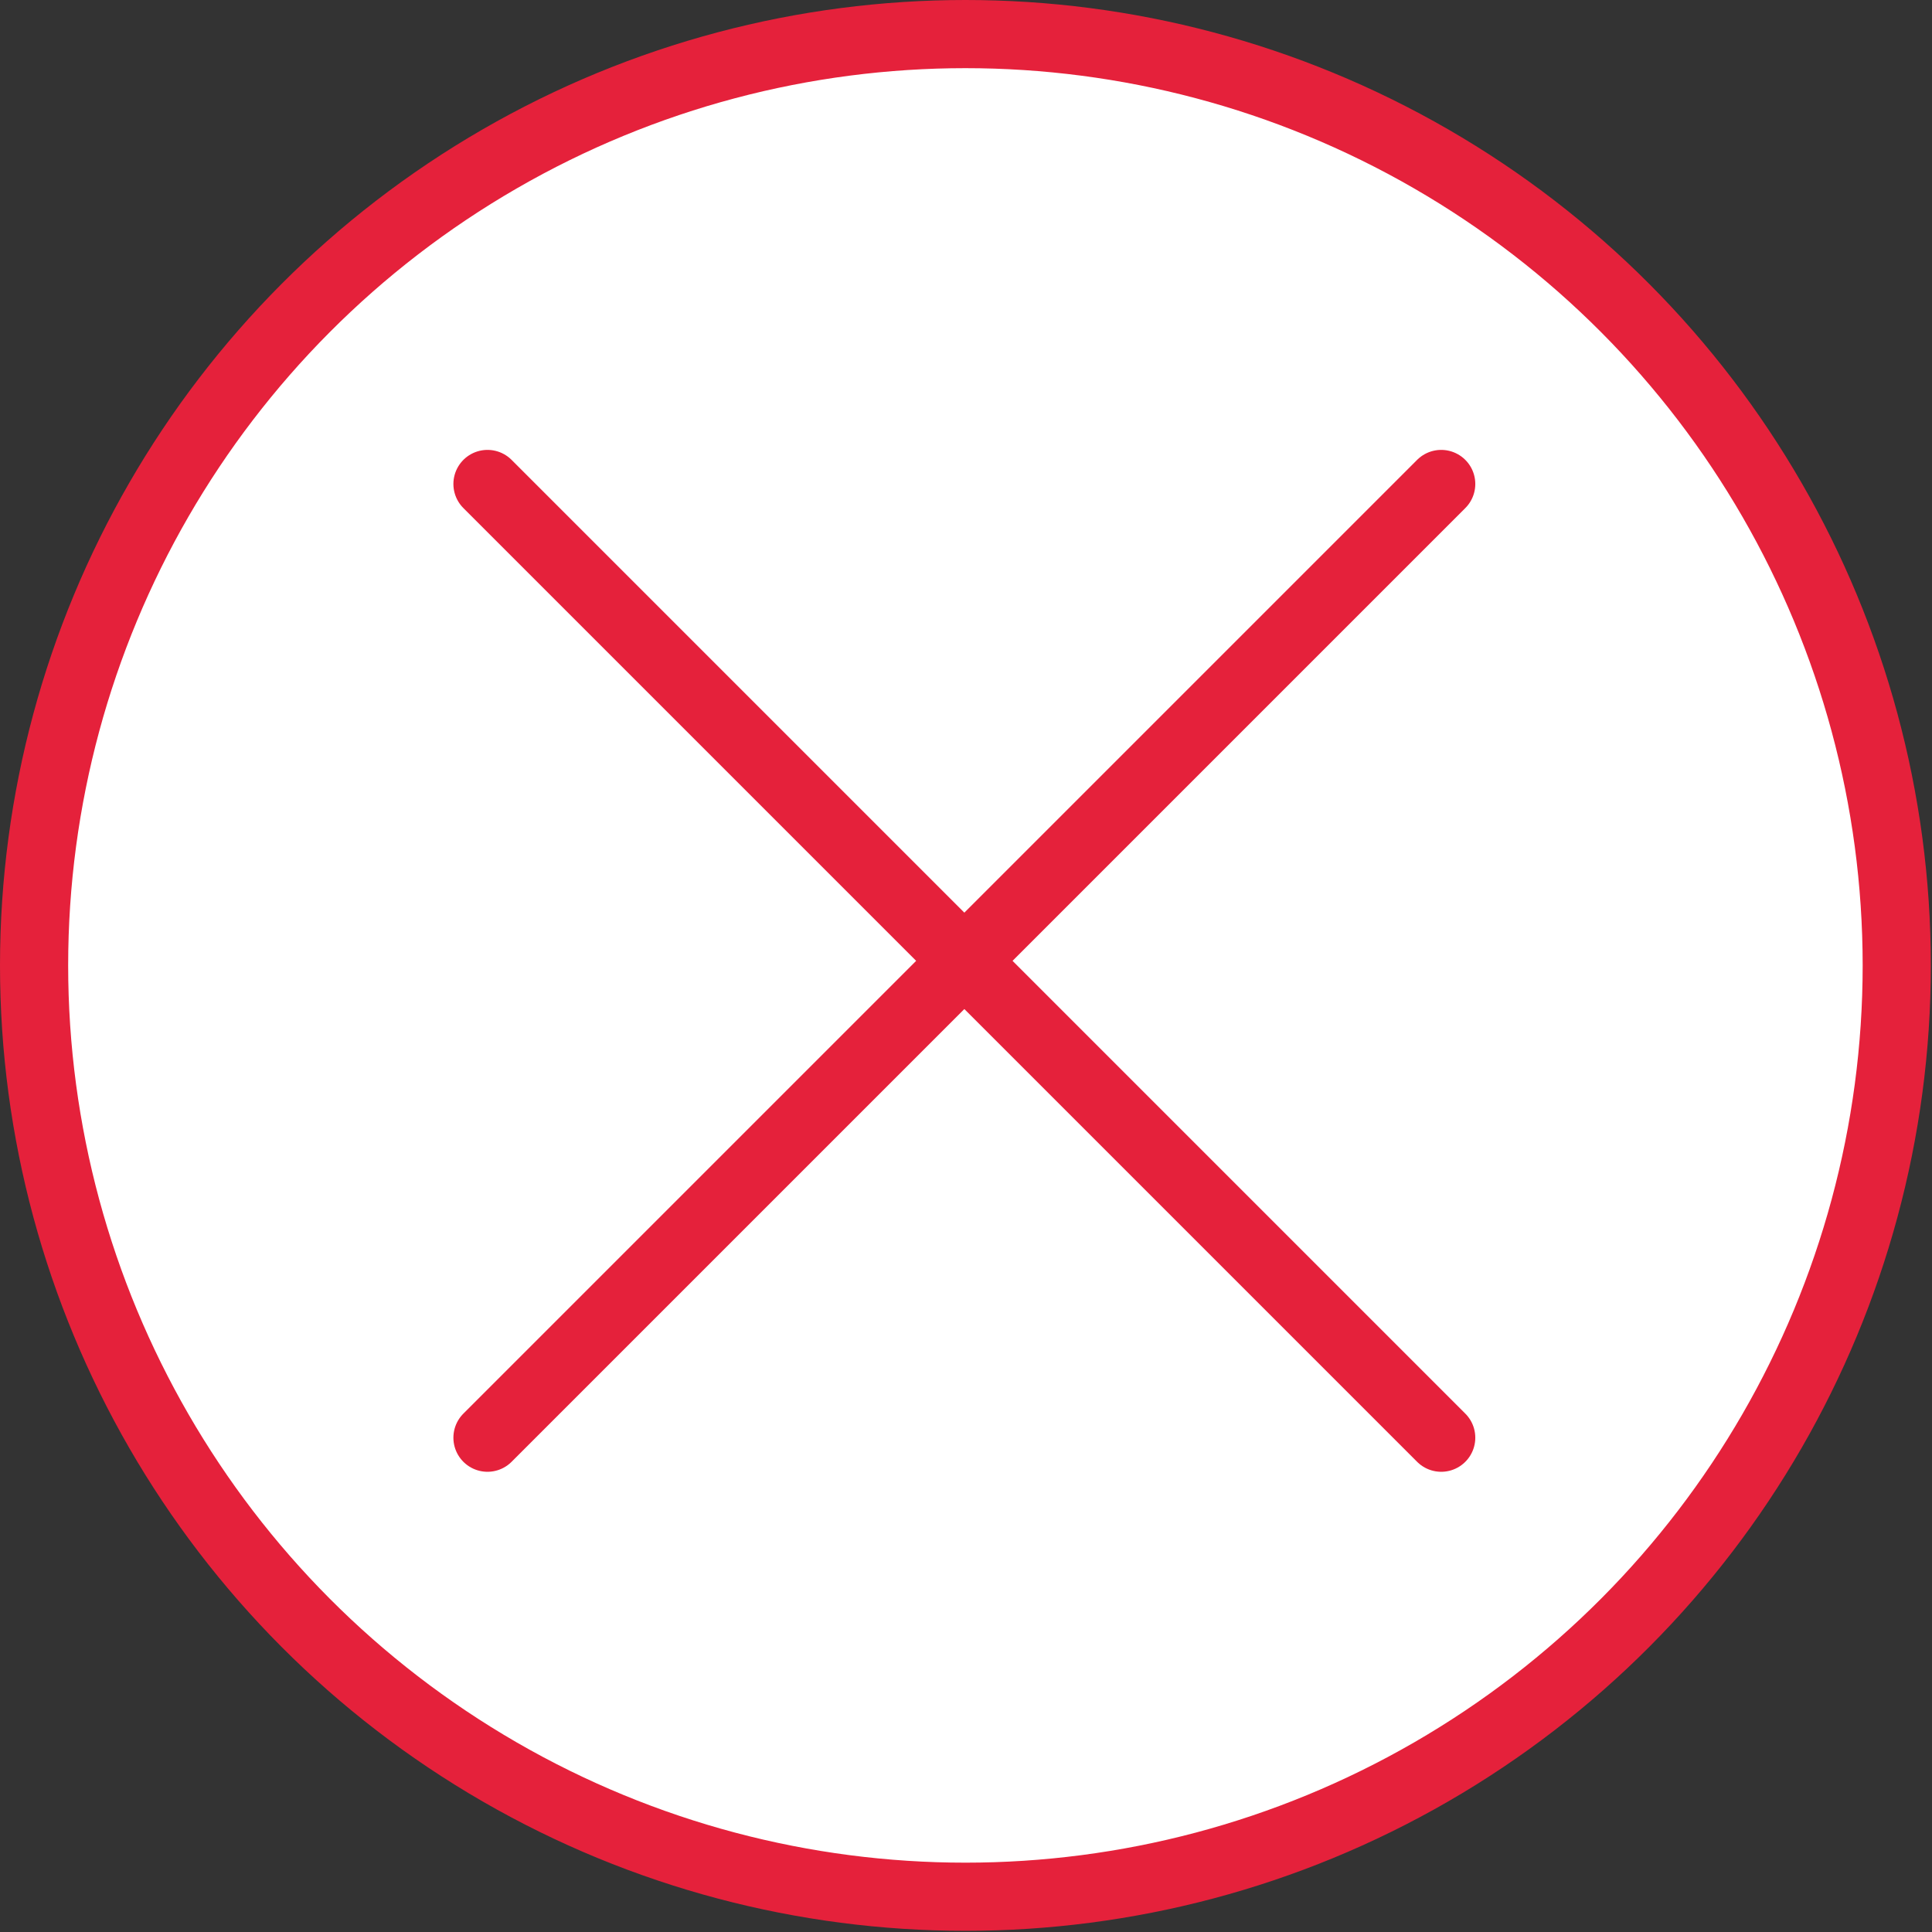 <svg xmlns:xlink="http://www.w3.org/1999/xlink" xmlns="http://www.w3.org/2000/svg" version="1.1" viewBox="0 0 992 992" height="992px" width="992px">
    <rect x="0" y="0" width="992" height="992" fill="#333333" stroke="none"/>
    <title>Picto-Croix-02</title>
    <g fill-rule="evenodd" fill="none" stroke-width="1" stroke="none" id="Page-1">
        <g stroke-width="35" stroke="#E5213B" id="Picto-Croix-02">
            <circle r="478.2" cy="495.7" cx="495.7" fill-rule="nonzero" fill="#FFFFFF" id="Oval"></circle>
            <line stroke-linejoin="round" stroke-linecap="round" id="Path" y2="738.2" x2="740" y1="248.5" x1="250.3"></line>
            <line stroke-linejoin="round" stroke-linecap="round" id="Path" y2="738.2" x2="250.3" y1="248.5" x1="740"></line>
        </g>
    </g>
</svg>